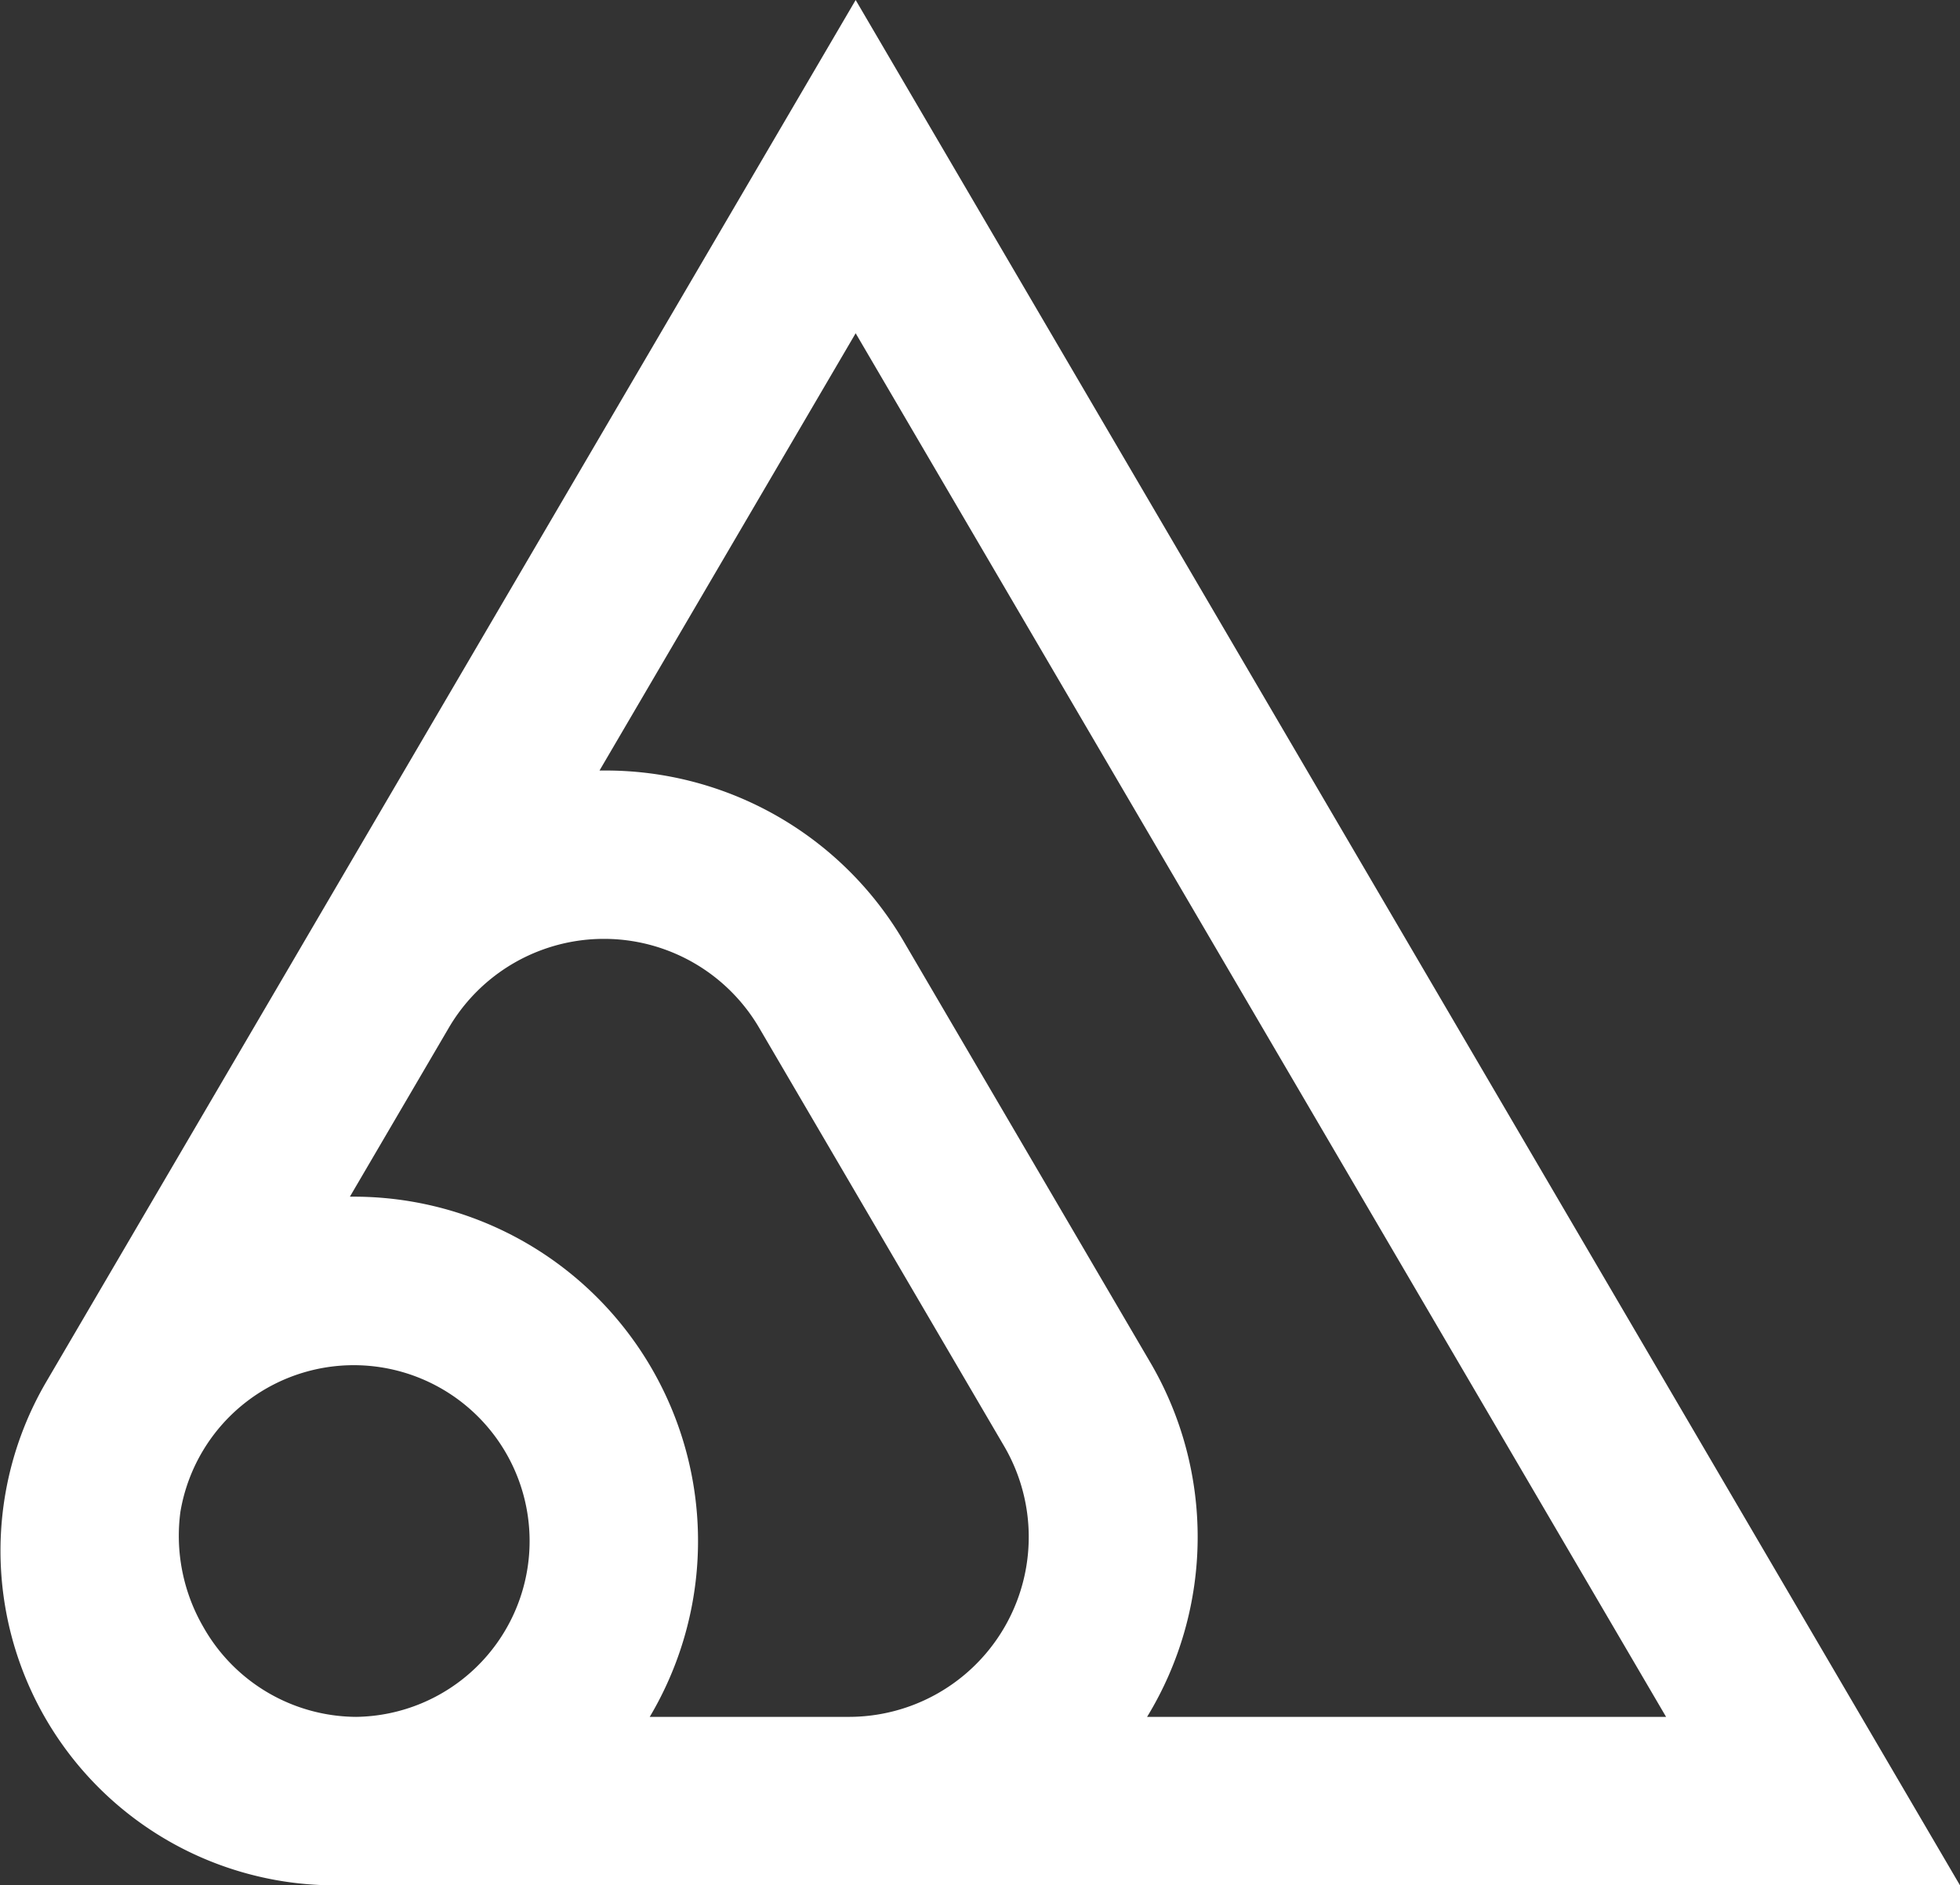 <svg xmlns="http://www.w3.org/2000/svg" xmlns:xlink="http://www.w3.org/1999/xlink" width="60.61" height="58.293" viewBox="0 0 60.61 58.293">
  <rect x="0" y="0" width="60.61" height="58.293" fill="#333333" stroke="none"/>
  <defs>
    <clipPath id="clip-path">
      <rect id="Rectangle_55" data-name="Rectangle 55" width="60.61" height="58.293" fill="#fff"/>
    </clipPath>
  </defs>
  <g id="Group_74" data-name="Group 74" clip-path="url(#clip-path)">
    <path id="Path_19" data-name="Path 19" d="M26.46,0,9.383,29.151l-.427.73L1.434,42.719a10.345,10.345,0,0,0,8.926,15.574H60.61ZM51.521,53.084H35.472a10.674,10.674,0,0,0,.071-11.007L27.971,29.151a10.673,10.673,0,0,0-9.294-5.327l-.138,0,7.921-13.52Zm-40.508,0a5.463,5.463,0,0,1-4.734-2.795,5.618,5.618,0,0,1-.7-3.546,5.437,5.437,0,1,1,5.436,6.341m9.077,0A10.646,10.646,0,0,0,10.937,37c-.039,0-.078,0-.117,0l3.057-5.219a5.562,5.562,0,0,1,9.6,0L31.049,44.71a5.562,5.562,0,0,1-4.8,8.374Z" transform="translate(0)" fill="#fff"/>
  </g>
</svg>

